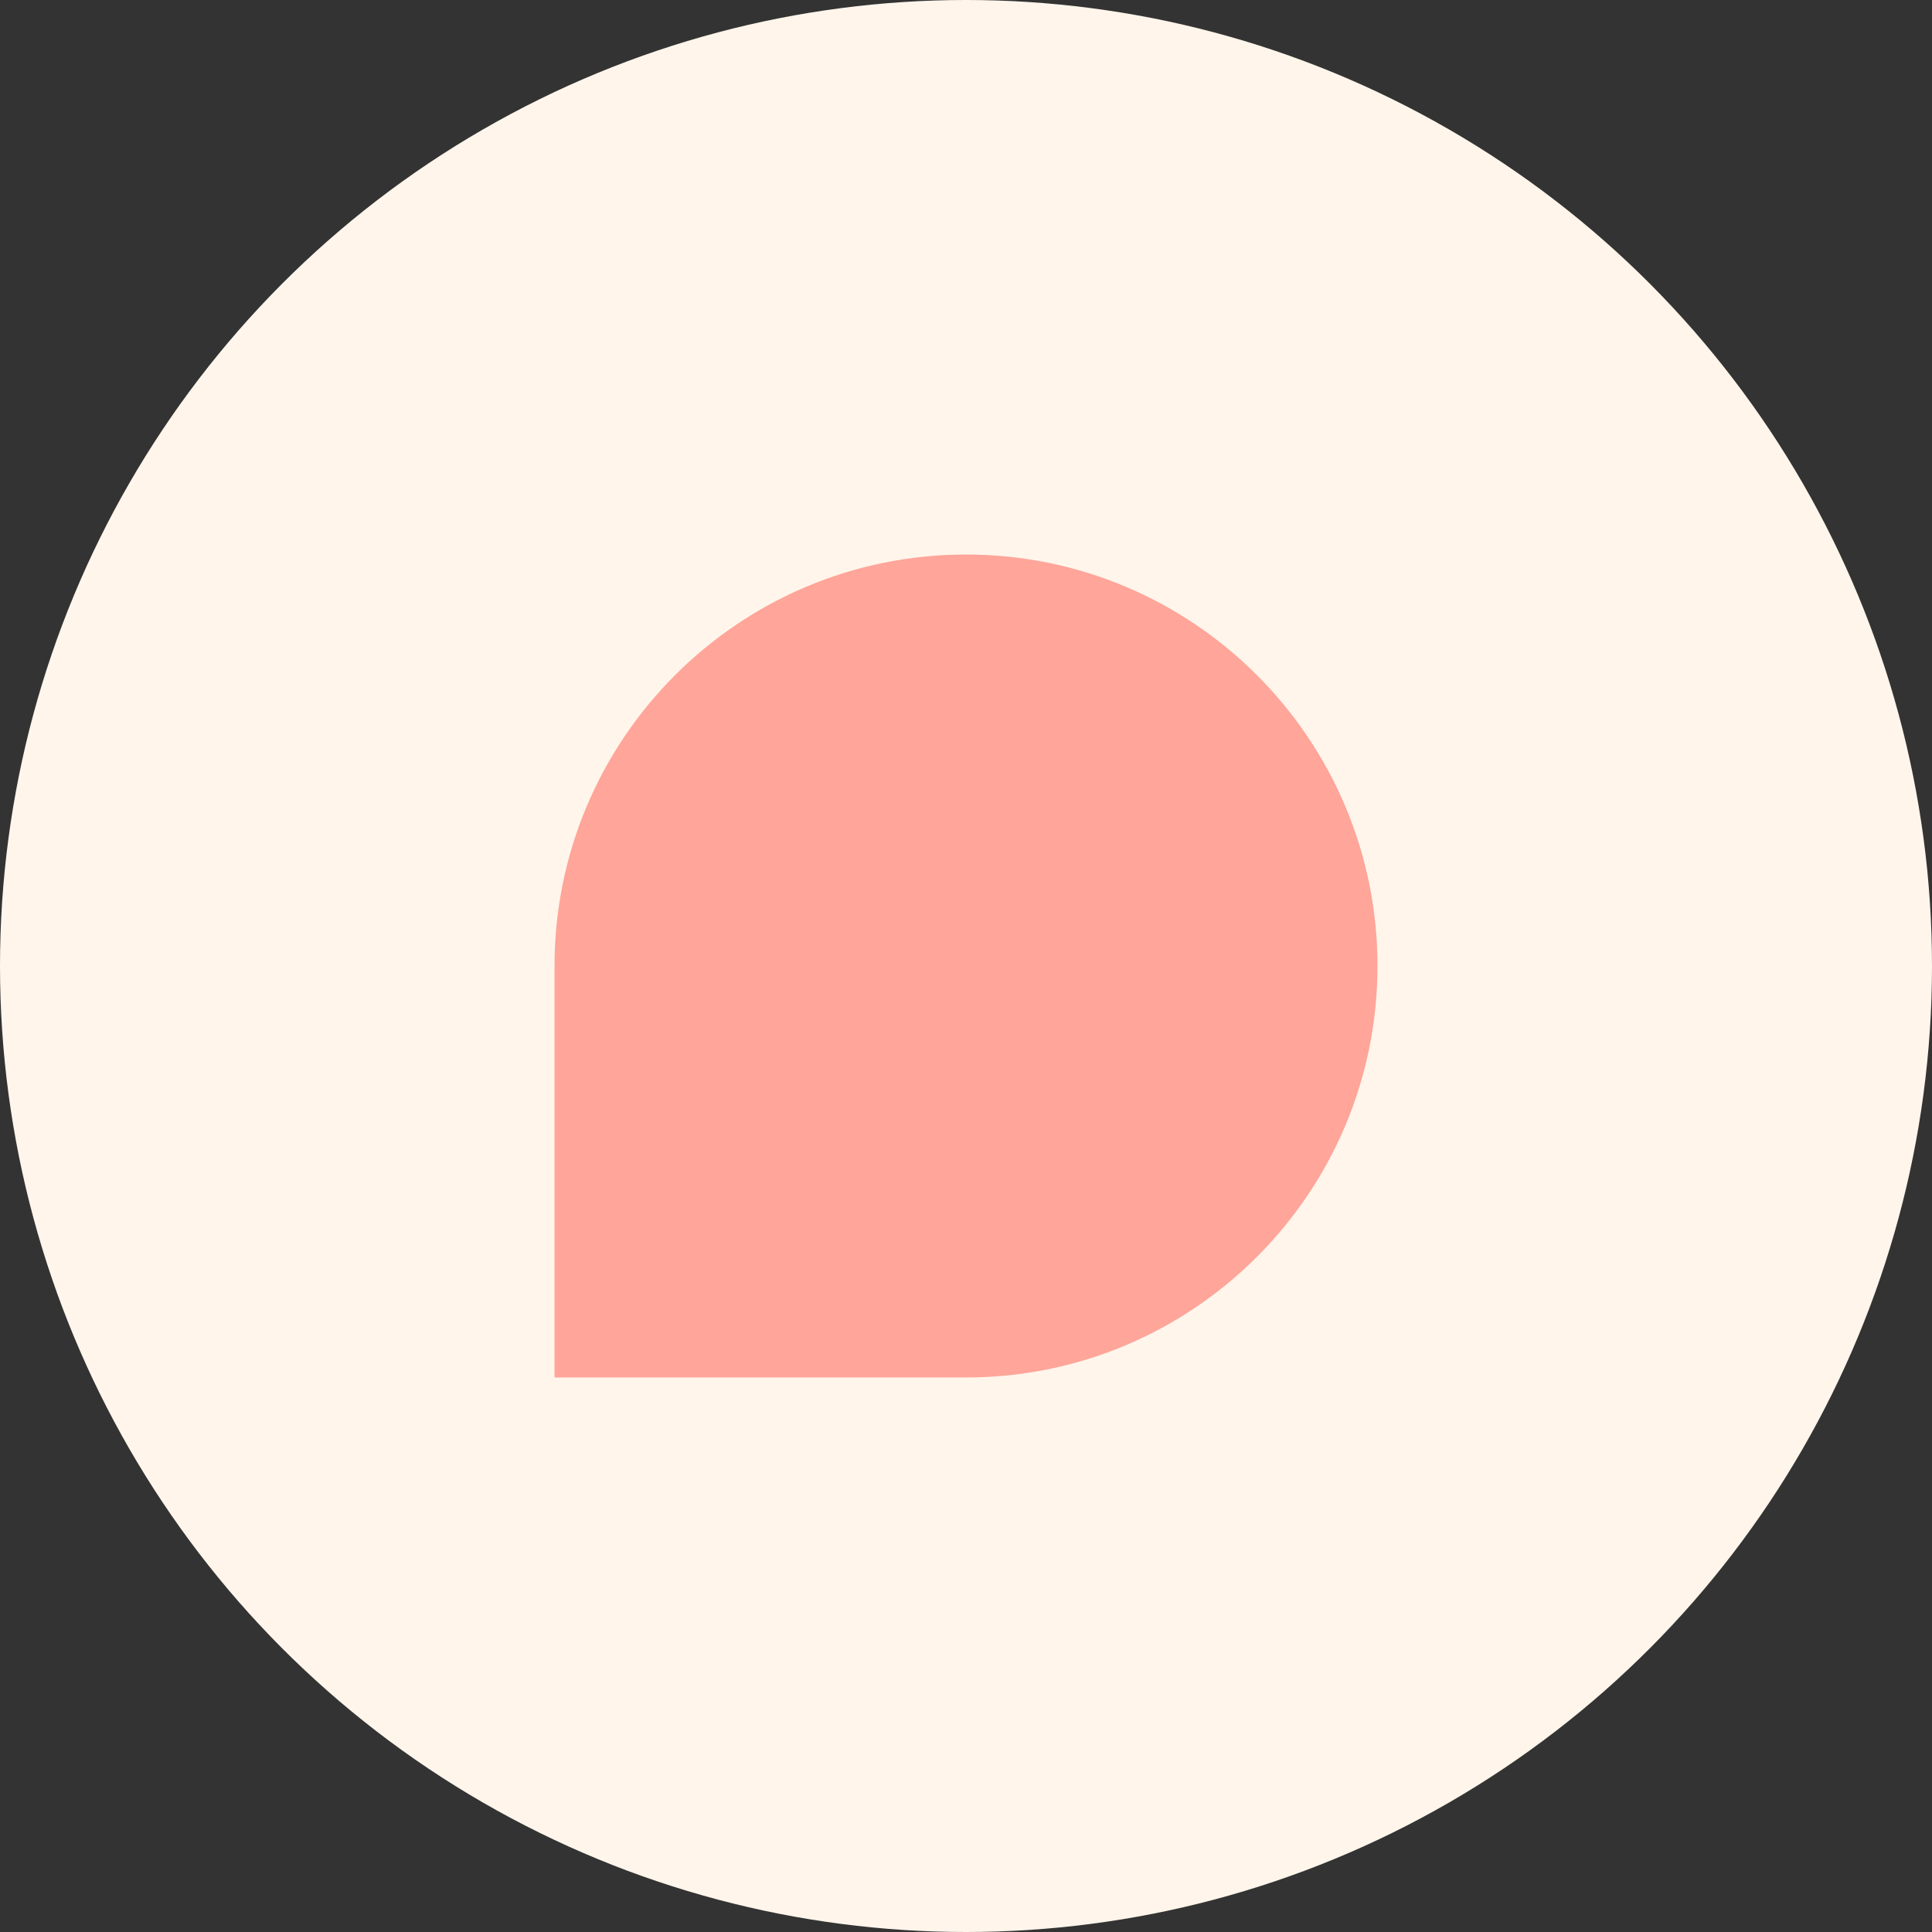 <?xml version="1.0" encoding="UTF-8"?><svg id="Calque_1" xmlns="http://www.w3.org/2000/svg" viewBox="0 0 500 500"><rect x="0" y="0" width="500" height="500" fill="#333333" stroke="none"/><defs><style>.cls-1{fill:#fff5eb;}.cls-1,.cls-2{stroke-width:0px;}.cls-2{fill:#ffa599;}</style></defs><circle class="cls-1" cx="250" cy="250" r="250"/><path class="cls-2" d="m250,143.51h0c58.77,0,106.49,47.72,106.49,106.49h0c0,58.77-47.72,106.49-106.49,106.49h-106.49v-106.49c0-58.77,47.72-106.49,106.49-106.49Z"/></svg>
